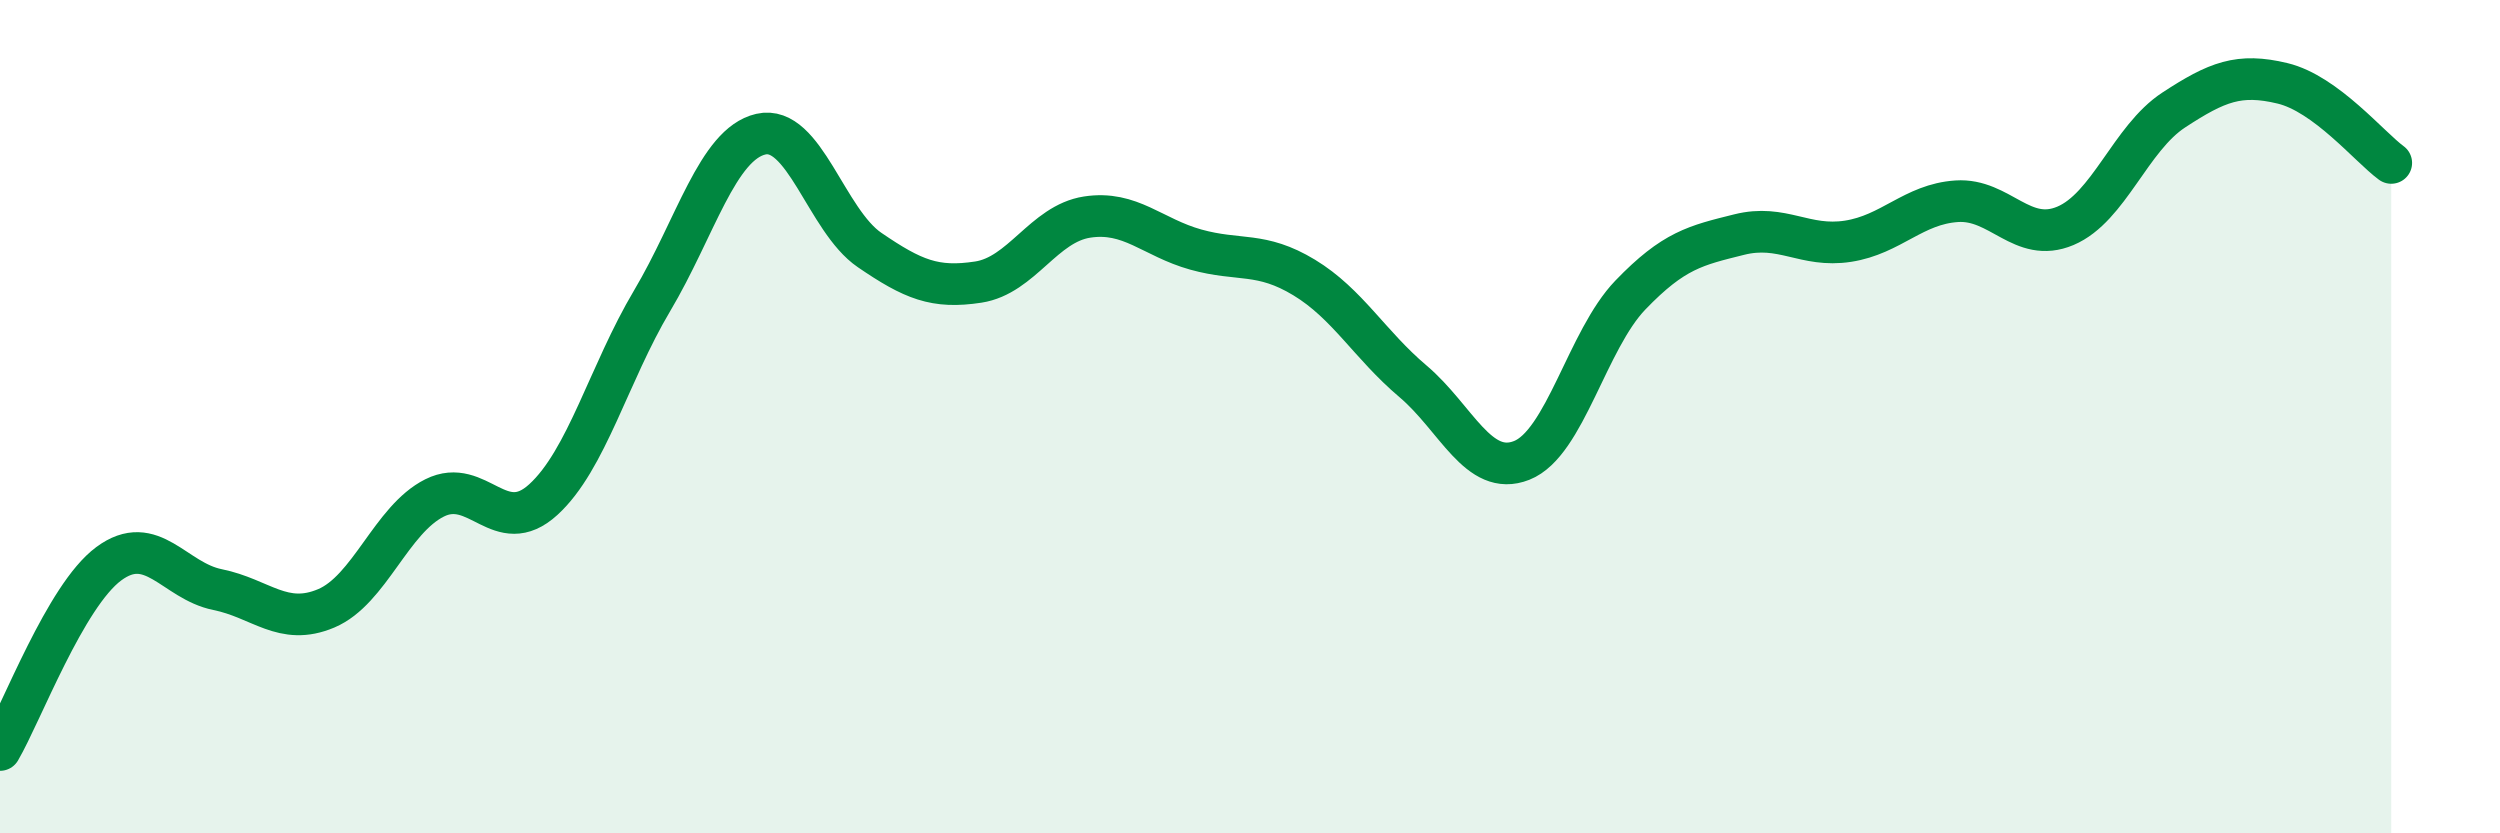 
    <svg width="60" height="20" viewBox="0 0 60 20" xmlns="http://www.w3.org/2000/svg">
      <path
        d="M 0,18 C 0.52,17.11 1.57,14.3 2.61,13.53 C 3.65,12.76 4.18,13.94 5.22,14.15 C 6.26,14.36 6.79,15.04 7.83,14.6 C 8.87,14.16 9.39,12.47 10.43,11.95 C 11.47,11.43 12,12.94 13.04,11.99 C 14.08,11.04 14.61,8.97 15.65,7.22 C 16.69,5.47 17.22,3.46 18.26,3.22 C 19.3,2.98 19.83,5.29 20.87,6 C 21.91,6.71 22.44,6.93 23.48,6.77 C 24.52,6.61 25.05,5.37 26.09,5.21 C 27.13,5.05 27.66,5.7 28.7,5.99 C 29.74,6.28 30.26,6.03 31.3,6.66 C 32.34,7.29 32.87,8.27 33.91,9.15 C 34.95,10.03 35.48,11.46 36.52,11.05 C 37.56,10.64 38.09,8.16 39.13,7.08 C 40.17,6 40.7,5.89 41.74,5.63 C 42.78,5.37 43.31,5.95 44.35,5.79 C 45.39,5.63 45.92,4.9 46.96,4.83 C 48,4.76 48.53,5.86 49.57,5.42 C 50.61,4.98 51.13,3.32 52.17,2.64 C 53.21,1.96 53.74,1.75 54.78,2 C 55.82,2.25 56.87,3.53 57.39,3.91L57.39 20L0 20Z"
        fill="#008740"
        opacity="0.1"
        stroke-linecap="round"
        stroke-linejoin="round"
      />
      <path
        d="M 0,18 C 0.52,17.11 1.57,14.3 2.61,13.53 C 3.65,12.76 4.18,13.94 5.22,14.15 C 6.26,14.36 6.79,15.04 7.83,14.6 C 8.87,14.16 9.39,12.47 10.43,11.95 C 11.47,11.43 12,12.94 13.04,11.99 C 14.08,11.04 14.61,8.97 15.65,7.22 C 16.69,5.47 17.22,3.46 18.26,3.22 C 19.3,2.98 19.83,5.29 20.87,6 C 21.91,6.71 22.44,6.93 23.48,6.77 C 24.52,6.61 25.05,5.37 26.09,5.21 C 27.13,5.05 27.66,5.7 28.7,5.99 C 29.74,6.28 30.26,6.03 31.3,6.66 C 32.34,7.29 32.87,8.27 33.91,9.15 C 34.95,10.03 35.48,11.46 36.52,11.05 C 37.56,10.64 38.09,8.16 39.13,7.08 C 40.17,6 40.7,5.89 41.74,5.63 C 42.78,5.37 43.31,5.95 44.35,5.79 C 45.39,5.63 45.92,4.9 46.96,4.83 C 48,4.76 48.53,5.86 49.57,5.42 C 50.61,4.98 51.13,3.32 52.17,2.64 C 53.21,1.96 53.74,1.75 54.78,2 C 55.82,2.25 56.87,3.53 57.39,3.91"
        stroke="#008740"
        stroke-width="1"
        fill="none"
        stroke-linecap="round"
        stroke-linejoin="round"
      />
    </svg>
  